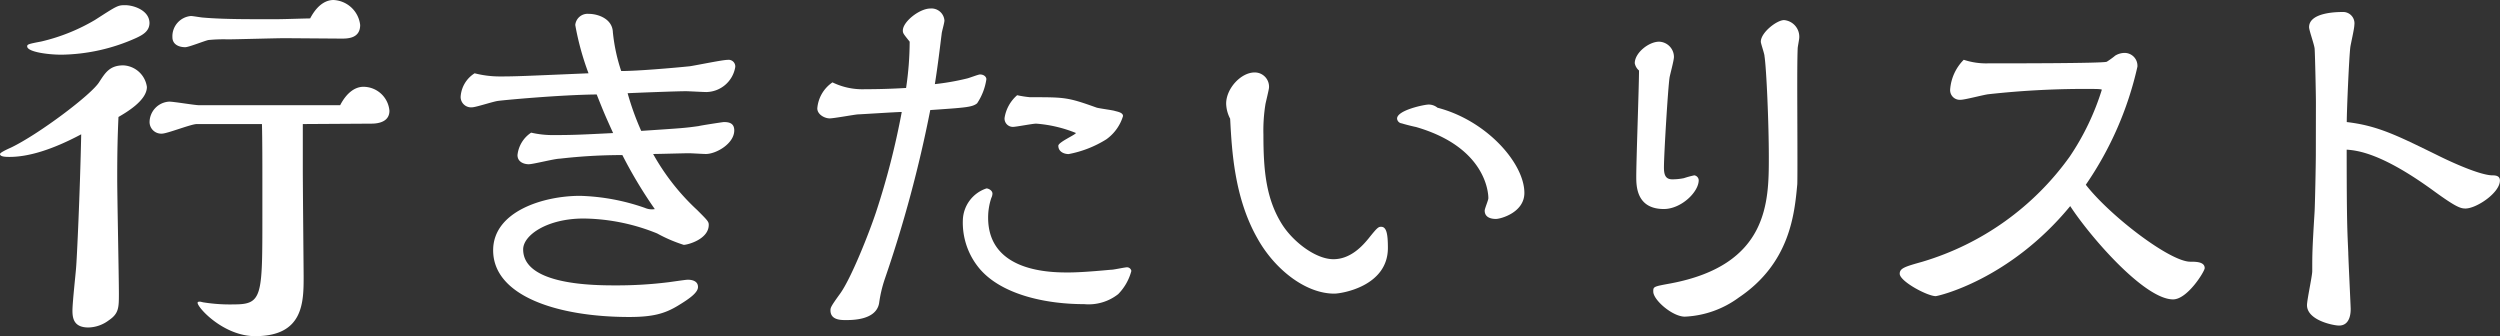 <svg xmlns="http://www.w3.org/2000/svg" width="299.86" height="40.32" viewBox="0 0 299.86 40.32"><rect x="0" y="0" width="299.86" height="40.32" fill="#333333" stroke="none"/><defs><style>.cls-1{fill:#fff;}</style></defs><title>title_favorite</title><g id="レイヤー_2" data-name="レイヤー 2"><g id="レイヤー_1-2" data-name="レイヤー 1"><path class="cls-1" d="M1.15,18.82c-.38,0-1.15,0-1.15-.34,0-.14.53-.43,1.3-.77C4.61,16.13,11,11.33,11.9,9.84c.72-1.1,1.25-2,2.89-2a3,3,0,0,1,2.83,2.59c0,1.63-2.5,3.07-3.41,3.6-.1,2.25-.15,4.08-.15,7.39,0,2.21.2,11.81.2,13.78,0,1.68,0,2.4-1.2,3.21a4.21,4.21,0,0,1-2.45.87c-1.68,0-1.92-1-1.92-2s.38-4.37.43-5.09c.1-1,.48-9.17.62-16.08C6.19,18,3.36,18.82,1.15,18.82ZM16.32,4.56a22.52,22.52,0,0,1-8.93,2c-1.68,0-4.13-.34-4.13-1,0-.24.15-.29,1.68-.58A22.89,22.89,0,0,0,11.38,2.4C14,.72,14.11.62,15,.62c1.05,0,2.93.63,2.93,2.16C17.91,3.74,17.14,4.18,16.32,4.56Zm20,10.32v5.38c0,2,.1,12.43.1,12.86,0,3.12,0,7.2-5.81,7.2-3.79,0-6.91-3.41-6.91-4,0-.14.19-.14.28-.14s.39.09.44.09a20.17,20.17,0,0,0,3.69.24c3.36,0,3.36-1,3.36-10.56V21.55c0-1.68,0-4.84-.05-6.67l-7.82,0c-.67,0-3.55,1.15-4.18,1.15a1.4,1.4,0,0,1-1.48-1.39,2.49,2.49,0,0,1,2.35-2.45c.57,0,3.07.43,3.6.43H40.8c.77-1.49,1.78-2.21,2.79-2.21a3.14,3.14,0,0,1,3.12,2.88c0,1.21-1.11,1.54-2.16,1.54ZM33.41,2.3c.62,0,3.26-.09,3.79-.09C38.21.29,39.36,0,40,0A3.38,3.38,0,0,1,43.2,3c0,1.63-1.53,1.63-2.25,1.63l-6.77-.05c-1.06,0-5.86.14-6.87.14A18.48,18.48,0,0,0,25,4.8c-.48.1-2.35.86-2.78.86-.77,0-1.54-.33-1.54-1.2A2.44,2.44,0,0,1,22.9,1.92c.24,0,1.29.19,1.49.19,1.15.1,2.88.19,6.19.19Z"/><path class="cls-1" d="M71.57,11.33c-4.46.05-11.09.67-11.81.77-.53.05-2.69.77-3.12.77a1.25,1.25,0,0,1-1.39-1.25,3.58,3.58,0,0,1,1.68-2.83,12.13,12.13,0,0,0,3,.38c2,0,2.88-.05,10.66-.38A32.75,32.75,0,0,1,69,3a1.48,1.48,0,0,1,1.58-1.34c1.2,0,2.88.62,2.93,2.21a21.3,21.3,0,0,0,1,4.65c2,0,6.34-.38,8.21-.57.72-.1,3.93-.77,4.56-.77a.8.8,0,0,1,.91.86,3.58,3.58,0,0,1-3.46,3c-.38,0-2.11-.1-2.45-.1-1.15,0-6,.19-7,.24a32.58,32.58,0,0,0,1.63,4.52c5.09-.34,5.18-.34,6.91-.58.1-.05,2.88-.48,3-.48.58,0,1.25.1,1.25,1,0,1.58-2.16,2.83-3.41,2.83-.29,0-1.73-.09-2-.09-.62,0-3.69.09-4.32.09a27.11,27.11,0,0,0,5.28,6.72c1.25,1.25,1.39,1.39,1.39,1.78,0,1.73-2.54,2.4-3,2.4A17.7,17.7,0,0,1,78.82,28,24.08,24.08,0,0,0,70,26.21c-4.37,0-7.25,2-7.25,3.7,0,4.32,8.59,4.32,11.18,4.32a49.77,49.77,0,0,0,6.34-.39c.38-.05,2-.29,2.21-.29.62,0,1.24.2,1.24.87s-1,1.39-2.35,2.21c-1.63,1-3.07,1.39-5.9,1.39-8.55,0-16.32-2.5-16.32-8,0-4.65,6-6.53,10.41-6.53a25.57,25.57,0,0,1,7.78,1.44,2.09,2.09,0,0,0,1.2.15,54,54,0,0,1-3.89-6.48,65,65,0,0,0-7.49.43c-.62,0-3.21.67-3.74.67s-1.35-.24-1.35-1.1a3.68,3.68,0,0,1,1.64-2.69,11.5,11.5,0,0,0,2.83.29c2.21,0,3.22-.05,7-.24C72.53,13.73,72.43,13.49,71.57,11.33Z"/><path class="cls-1" d="M109.11,5c-.72-.91-.82-1-.82-1.34,0-1.06,2-2.64,3.31-2.64a1.56,1.56,0,0,1,1.68,1.44c0,.28-.33,1.39-.33,1.58-.15,1.15-.44,3.7-.82,6.05A29.39,29.39,0,0,0,116,9.41c.24-.05,1.35-.48,1.54-.48.48,0,.77.29.77.57a7,7,0,0,1-1.11,2.89c-.58.48-1.44.52-5.62.81a152.28,152.28,0,0,1-5.47,20.31,15.62,15.62,0,0,0-.67,2.88c-.38,2-3.17,2-4,2-.58,0-1.83,0-1.83-1.16,0-.33.05-.48,1.15-2,1.35-1.87,3.51-7.35,4.32-9.8a92.42,92.42,0,0,0,3.08-12c-.58,0-5,.29-5.28.29-.53.05-2.88.48-3.36.48-.63,0-1.49-.48-1.49-1.2a4.18,4.18,0,0,1,1.82-3.12,8.17,8.17,0,0,0,3.89.82c1.63,0,3.31-.05,4.94-.15A38.19,38.19,0,0,0,109.11,5ZM135.7,32.5a6.24,6.24,0,0,1-1.58,2.78,5.73,5.73,0,0,1-4.08,1.2c-4.66,0-9.8-1.15-12.44-4.13a8.57,8.57,0,0,1-2.11-6,4.13,4.13,0,0,1,2.83-3.75c.24,0,.72.24.72.63a1.32,1.32,0,0,1-.14.52,7.39,7.39,0,0,0-.38,2.36c0,6.57,7.63,6.57,9.6,6.57s5-.33,5.23-.33,1.58-.29,1.82-.29A.53.53,0,0,1,135.7,32.5ZM124.28,14.83c-.44,0-2.4.39-2.79.39a1,1,0,0,1-1-1.06A4.52,4.52,0,0,1,122,11.42a12.48,12.48,0,0,0,1.54.24c4.22,0,4.51,0,8,1.25.34.1,1.83.29,2.16.39s1,.19,1,.62a5.32,5.32,0,0,1-2,2.79,13.11,13.11,0,0,1-4.52,1.77c-.57,0-1.24-.29-1.24-1,0-.43,2.11-1.34,2.11-1.53A15.84,15.84,0,0,0,124.28,14.83Z"/><path class="cls-1" d="M147.07,12.43c0-1.82,1.78-3.74,3.41-3.74a1.71,1.71,0,0,1,1.73,1.82c0,.19-.38,1.73-.43,2a19.87,19.87,0,0,0-.24,3.65c0,4.22.29,7.73,2.3,10.85,1.35,2.06,4,4.08,6.1,4.08s3.55-1.68,4.22-2.5c1-1.25,1.16-1.39,1.49-1.39.63,0,.82.77.82,2.54,0,4.61-5.57,5.48-6.43,5.48-3.51,0-7.21-3-9.22-6.63-2.79-4.9-3.07-10.61-3.27-14.35A4.11,4.11,0,0,1,147.07,12.43Zm35.77,10.71c0,2.35-2.84,3.12-3.41,3.12-.34,0-1.35-.05-1.35-1,0-.24.44-1.25.44-1.49,0-.57-.24-6.1-8.69-8.54-.29-.05-1.44-.34-1.68-.43a.63.63,0,0,1-.58-.58c0-1,3.27-1.68,3.79-1.68a1.68,1.68,0,0,1,1.06.38C178.32,14.45,182.84,19.59,182.84,23.14Z"/><path class="cls-1" d="M196.08,7.58C196.08,6.34,197.76,5,199,5a1.84,1.84,0,0,1,1.78,1.82c0,.44-.48,2.16-.53,2.5-.19,1.3-.67,9.22-.67,10.75,0,.82.14,1.44,1,1.44a7,7,0,0,0,1.39-.14,11.6,11.6,0,0,1,1.25-.34.62.62,0,0,1,.53.58c0,1.44-2.12,3.46-4.18,3.46-3.31,0-3.31-2.79-3.31-3.89,0-2,.33-10.9.33-12.72A1.53,1.53,0,0,1,196.08,7.58ZM200.35,34c11.81-2.21,11.81-9.84,11.81-15.17,0-4-.28-10.56-.52-12.1,0-.29-.44-1.49-.44-1.73,0-1.1,1.92-2.59,2.79-2.59a2,2,0,0,1,1.82,2.11c0,.19-.19,1.11-.19,1.3-.05,1.29-.05,3.36-.05,4.7,0,1.88.05,11.38,0,11.62-.33,3.5-.86,9.41-7,13.54a11.77,11.77,0,0,1-6.48,2.3c-1.49,0-3.79-2-3.79-3C198.29,34.37,198.34,34.37,200.35,34Z"/><path class="cls-1" d="M262.71,31.39c.67,0,1.73,0,1.73.77,0,.39-2.07,3.75-3.79,3.75-3.46,0-10-7.59-12.34-11.19-7.3,8.88-15.89,10.8-16.13,10.8-1,0-4.32-1.77-4.32-2.69,0-.67.67-.86,2.73-1.44a33.46,33.46,0,0,0,17.67-12.62,30.45,30.45,0,0,0,3.84-8c0-.1-.86-.1-1.06-.1a105.41,105.41,0,0,0-12.52.63c-.53.05-2.84.67-3.36.67a1.16,1.16,0,0,1-1.25-1.25,5.63,5.63,0,0,1,1.63-3.55,8.48,8.48,0,0,0,2.88.43c2.64,0,13.73,0,14.26-.19.19-.1.91-.62,1-.72a2.17,2.17,0,0,1,1.06-.34A1.54,1.54,0,0,1,256.37,8a40.63,40.63,0,0,1-6.19,14.16C253.06,25.87,260.26,31.39,262.71,31.39Z"/><path class="cls-1" d="M277.78,12.34c0-1.16-.1-5.62-.15-6.44,0-.43-.67-2.25-.67-2.64,0-1.82,3.51-1.82,4-1.82A1.36,1.36,0,0,1,282.39,3c0,.44-.43,2.26-.48,2.64-.15,1.11-.43,7.64-.43,9,3.69.43,6,1.59,10.8,3.94,1.05.53,4.84,2.35,6.57,2.45.39,0,1,0,1,.62,0,1.49-2.83,3.36-4.13,3.36-.57,0-1.1-.14-3.74-2.06-6.19-4.52-9.12-4.9-10.51-5,0,9,.09,9.93.19,12.33,0,.58.29,6.43.29,6.77s0,2-1.4,2c-.67,0-3.84-.63-3.84-2.45,0-.63.63-3.5.63-4.08,0-2.07,0-2.55.28-7.11.05-.86.15-5.66.15-7Z"/></g></g></svg>